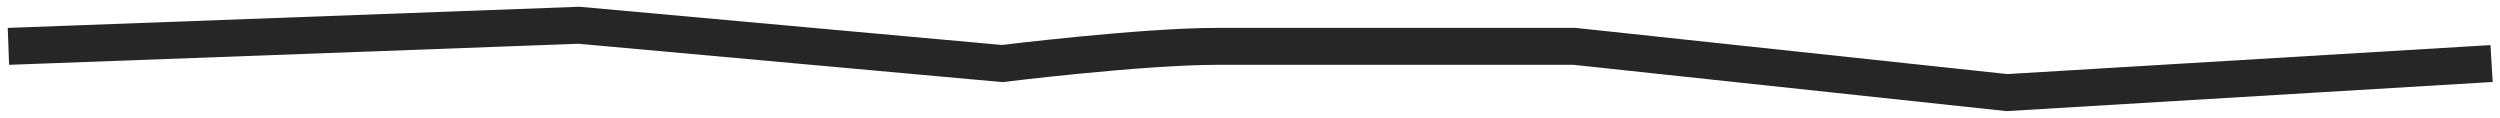 <?xml version="1.0" encoding="UTF-8"?>
<svg width="297px" height="14px" viewBox="0 0 297 14" version="1.1" xmlns="http://www.w3.org/2000/svg" xmlns:xlink="http://www.w3.org/1999/xlink">
    <!-- Generator: Sketch 58 (84663) - https://sketch.com -->
    <title>Group 6</title>
    <desc>Created with Sketch.</desc>
    <g id="Exterum" stroke="none" stroke-width="1" fill="none" fill-rule="evenodd">
        <g id="Over-ons" transform="translate(-655, -729)" stroke="#262626" stroke-width="4.389">
            <g id="Group-6" transform="translate(803.5, 736) rotate(-360) translate(-803.5, -736) translate(656, 732)">
                <path d="M0,2.507 L67.78,-1.42108547e-14 L118.06,4.548 C118.06,4.548 134.64,2.507 143.537,2.507 L186.066,2.507 L237.425,8 L295,4.548" id="Stroke-2"></path>
            </g>
        </g>
    </g>
</svg>